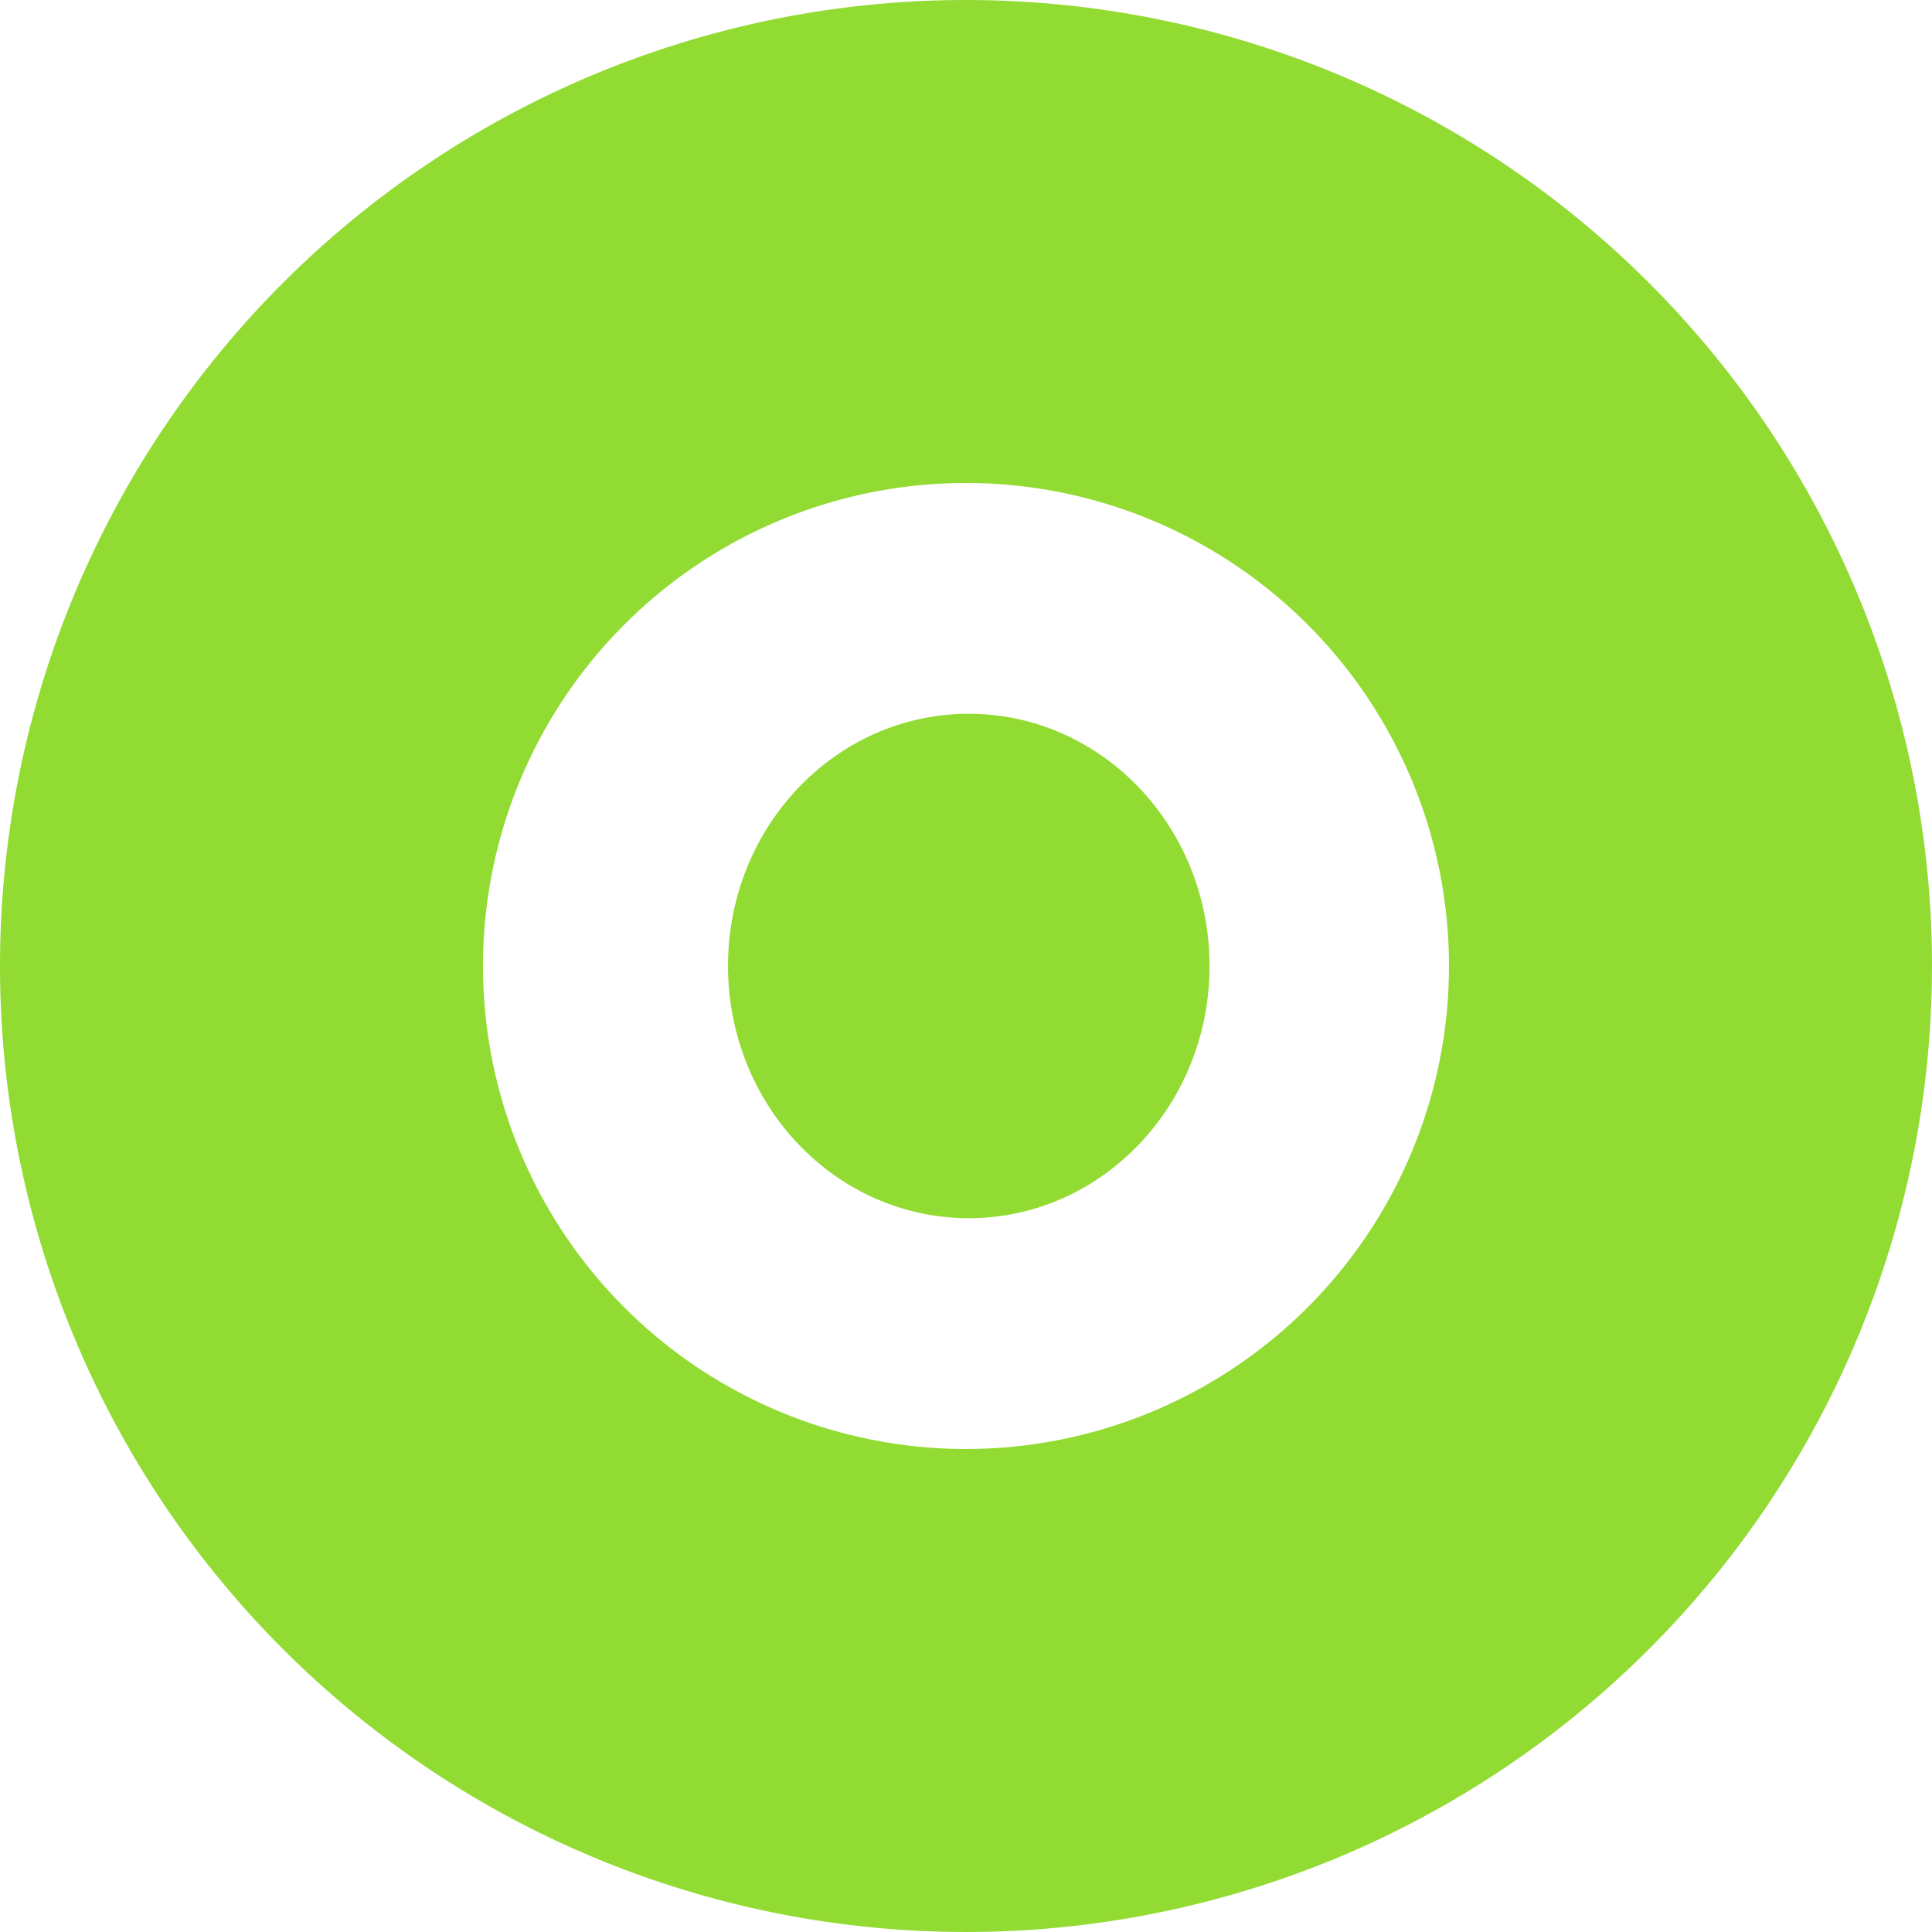<svg xmlns="http://www.w3.org/2000/svg" width="100.001" height="100" viewBox="0 0 100.001 100"><path d="M-4630,320a50,50,0,0,0-50,50,50,50,0,0,0,50,50,50,50,0,0,0,50-50A50,50,0,0,0-4630,320Zm0,75a25,25,0,0,1-25-25,25,25,0,0,1,25-25,25,25,0,0,1,25,25A25,25,0,0,1-4630,395Z" transform="translate(4680 -320)" fill="#92db33"/><ellipse cx="12.462" cy="13.055" rx="12.462" ry="13.055" transform="translate(37.682 36.945)" fill="#92db33"/></svg>